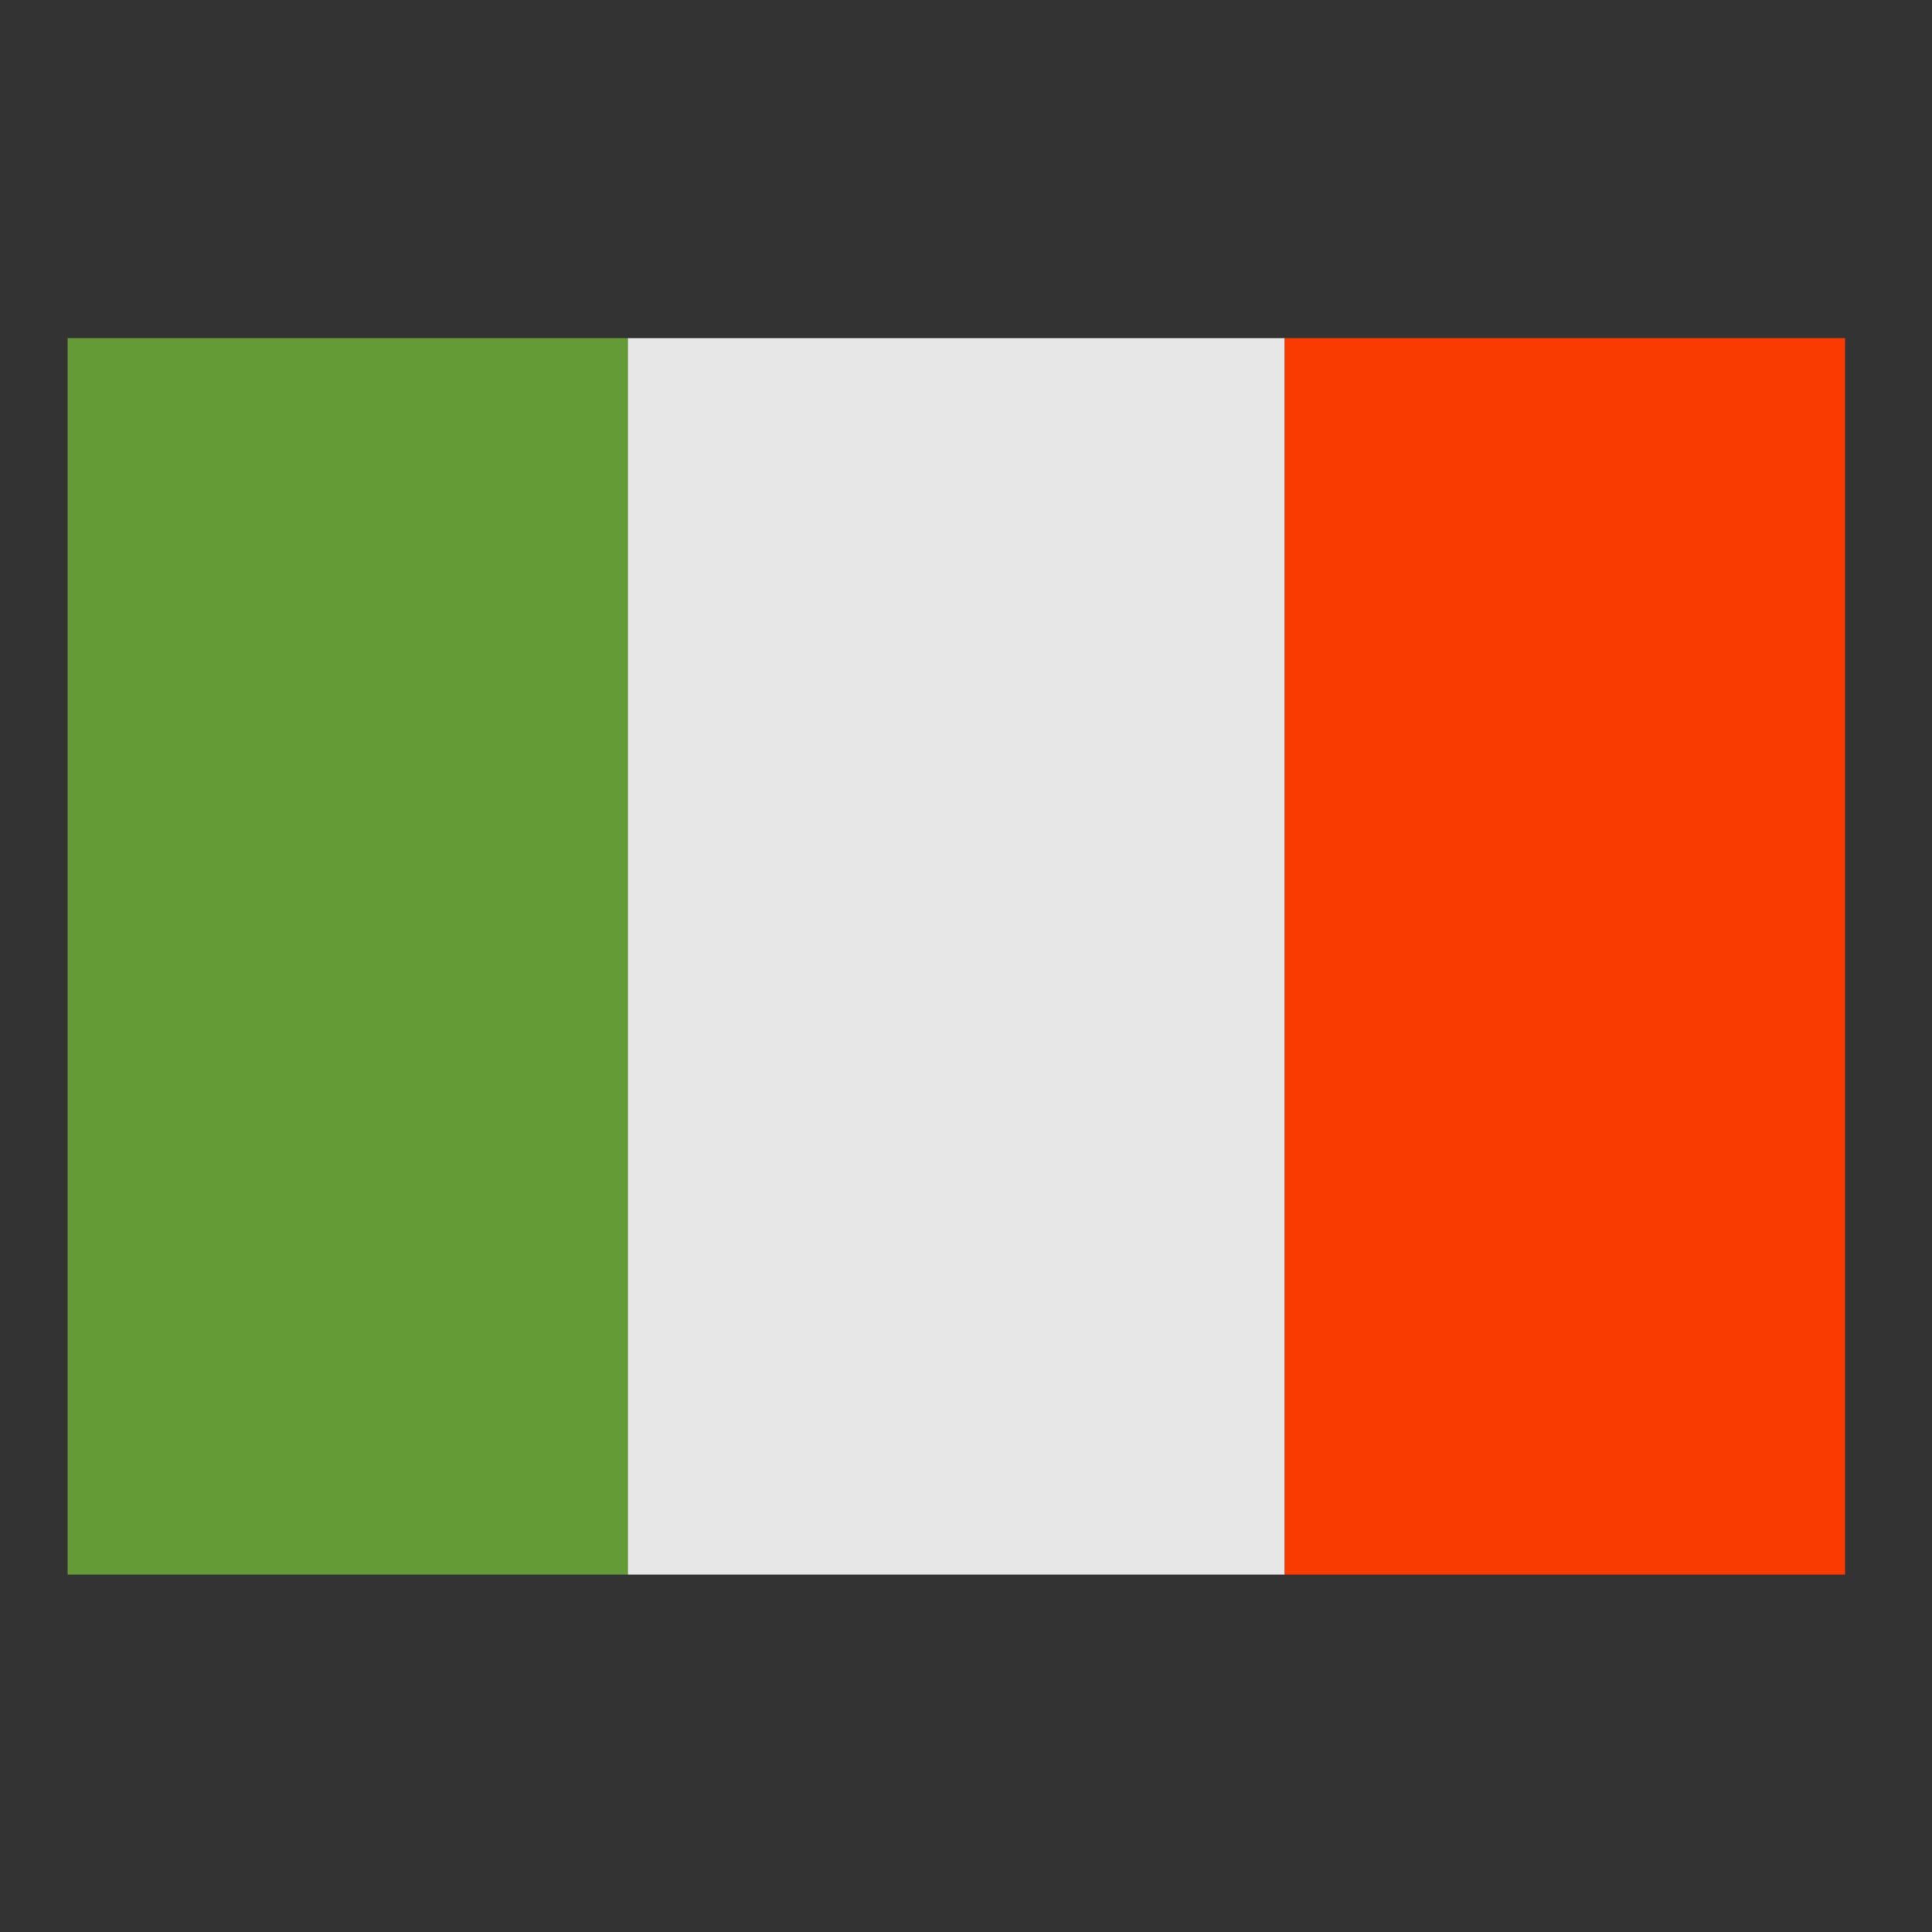 <?xml version="1.0" encoding="UTF-8"?>
<!DOCTYPE svg PUBLIC "-//W3C//DTD SVG 1.1//EN" "http://www.w3.org/Graphics/SVG/1.1/DTD/svg11.dtd">
<svg xmlns="http://www.w3.org/2000/svg" version="1.1" width="100px" height="100px" style="shape-rendering:geometricPrecision; text-rendering:geometricPrecision; image-rendering:optimizeQuality; fill-rule:evenodd; clip-rule:evenodd" xmlns:xlink="http://www.w3.org/1999/xlink">
<rect width="100%" height="100%" fill="#333333" stroke="none"/>
<g><path style="opacity:0.972" fill="#679e37" d="M 32.5,17.5 C 32.5,38.833 32.5,60.167 32.5,81.5C 22.833,81.5 13.167,81.5 3.5,81.5C 3.5,60.167 3.5,38.833 3.5,17.5C 13.167,17.5 22.833,17.5 32.5,17.5 Z"/></g>
<g><path style="opacity:0.977" fill="#ebebeb" d="M 32.5,17.5 C 43.833,17.5 55.167,17.5 66.5,17.5C 66.5,38.833 66.5,60.167 66.5,81.5C 55.167,81.5 43.833,81.5 32.5,81.5C 32.5,60.167 32.5,38.833 32.5,17.5 Z"/></g>
<g><path style="opacity:0.971" fill="#ff3c00" d="M 66.5,17.5 C 76.167,17.5 85.833,17.5 95.5,17.5C 95.5,38.833 95.5,60.167 95.5,81.5C 85.833,81.5 76.167,81.5 66.5,81.5C 66.5,60.167 66.5,38.833 66.5,17.5 Z"/></g>
</svg>

